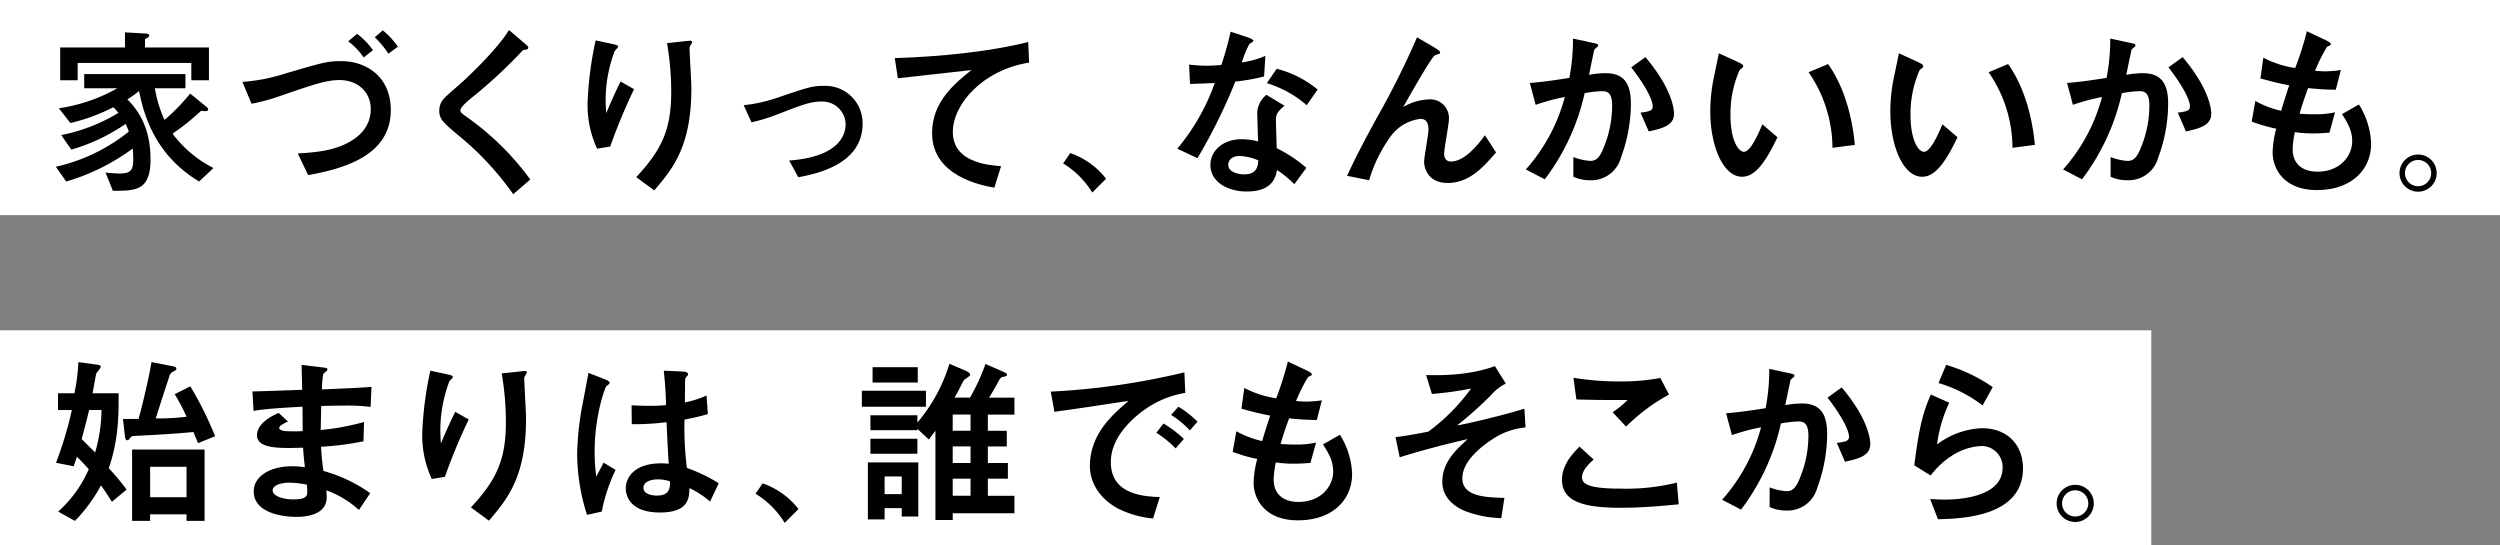 <svg xmlns="http://www.w3.org/2000/svg" width="453.772" height="99" viewBox="0 0 453.772 99">
  <rect x="0" y="0" width="453.772" height="99" fill="#808080" stroke="none"/>
  <g id="グループ_349" data-name="グループ 349" transform="translate(0 0.001)">
    <rect id="長方形_140" data-name="長方形 140" width="453.772" height="39.048" transform="translate(0 -0.001)" fill="#fff"/>
    <path id="パス_768" data-name="パス 768" d="M34.042,17.393c.264.233.363.332.363.464,0,.3-.33.363-.562.363-.1,0-.5-.066-.595-.066-.132,0-.165.033-.464.3a41.544,41.544,0,0,1-4.857,3.834,21.3,21.3,0,0,0,7.436,6.246l-2.61,2.445c-8.262-4.956-10.112-12.557-10.9-16.423a21.223,21.223,0,0,1-2.115,1.52c1.189,1.222,4.2,4.3,4.2,10.872,0,5.716-2.676,5.716-6.841,5.716l-1.322-3.3c1.487.132,2.247.165,2.478.165,2.116,0,2.546-.595,2.546-2.643,0-.231,0-.826-.1-1.883a38.735,38.735,0,0,1-12.061,5.98L6.746,28.3A32.424,32.424,0,0,0,20,21.921a9.964,9.964,0,0,0-.595-1.388,34.176,34.176,0,0,1-9.848,4.66L7.737,22.548a31.525,31.525,0,0,0,10.376-4.031,13.082,13.082,0,0,0-.925-1.024,34.137,34.137,0,0,1-7.8,2.875L7.308,17.691a30.734,30.734,0,0,0,10.608-3.634H11.9V11.478H30.275v2.579H24.723a23.151,23.151,0,0,0,1.751,5.749,36.474,36.474,0,0,0,4.659-4.792Zm.5-10.738V12.6h-3.2V9.463H10.712V12.6H7.539V6.654H19.3V3.912l3.636.2c.363.032.76.066.76.329a.621.621,0,0,1-.33.464c-.43.2-.43.2-.43.463V6.654Z" transform="translate(3.385 1.964)"/>
    <path id="パス_769" data-name="パス 769" d="M39.341,26.008c3.4-.2,6.477-.5,9.253-2.015,3.339-1.819,4-4.3,4-6.015,0-3.273-2.546-5.288-5.618-5.288-2.478,0-4.56.728-11.566,3.139a34.749,34.749,0,0,1-4.46,1.158L29.3,13.02a32.416,32.416,0,0,0,7.665-1.487c7.2-2.115,7.832-2.28,10.31-2.28,4.363,0,8.955,2.709,8.955,8.889,0,8.394-8.823,10.674-15,11.8ZM51.3,8.593A12.018,12.018,0,0,0,48.5,5.652L50.114,4.3A13.038,13.038,0,0,1,52.99,7.271ZM55.8,7.9A17.564,17.564,0,0,0,53.32,4.926L54.774,3.67a13.7,13.7,0,0,1,2.742,2.974Z" transform="translate(14.703 1.842)"/>
    <path id="パス_770" data-name="パス 770" d="M66.508,33.433a53.024,53.024,0,0,0-9.22-10.079c-3.568-2.974-4.2-3.5-4.2-5.121a3.234,3.234,0,0,1,1.059-2.38c.463-.5,2.941-2.61,3.469-3.106.958-.892,6.046-5.684,8.129-9.121l2.709,2.313c.727.628.793.694.793.927,0,.131-.132.263-.463.329-.463.066-.5.066-.76.363a88.742,88.742,0,0,1-8.889,8.229c-.892.727-2.214,1.85-2.214,2.412,0,.4.165.5,1.586,1.521a49.745,49.745,0,0,1,11.1,11.037Z" transform="translate(26.643 1.82)"/>
    <path id="パス_771" data-name="パス 771" d="M72.738,24.541a18.793,18.793,0,0,1-1.718-8.624A64.247,64.247,0,0,1,72.474,4.88l2.942.628c.727.165,1.156.263,1.156.529,0,.132-.595.661-.662.826a25.31,25.31,0,0,0-1.619,8.559c0,1.024.068,2.214.1,2.676,1.256-2.974,1.948-4.429,2.61-5.751l2.445,1.388a104.527,104.527,0,0,0-4.328,10.411ZM79.843,29.7c4.561-4.892,6.345-8.559,6.345-15.4a51.205,51.205,0,0,0-.761-8.922l3.4-.365c.793-.1,1.156-.131,1.156.2,0,.134-.463.794-.463.96,0,1.057.33,6.213.33,7.4,0,10.508-3.337,14.572-6.742,18.537Z" transform="translate(35.641 2.449)"/>
    <path id="パス_772" data-name="パス 772" d="M98.14,23.929c9.253-.694,10.244-4.825,10.244-6.61a4.216,4.216,0,0,0-4.361-4.1c-1.951,0-3.471.562-7.634,2.181a32.019,32.019,0,0,1-5.09,1.586l-1.421-3.106a27.29,27.29,0,0,0,5.817-1.256c5.949-2.015,6.608-2.247,8.724-2.247a6.752,6.752,0,0,1,7.038,6.905c0,7.4-8.526,9.088-11.665,9.682Z" transform="translate(45.105 5.21)"/>
    <path id="パス_773" data-name="パス 773" d="M132.525,8.812c-8.394,1.322-13.845,7.535-13.845,12.59,0,5.486,6.278,6.015,8.757,6.213l-1.224,3.9c-2.247-.395-11.3-2.049-11.3-9.912,0-5.686,4.1-8.99,7.138-11.435-2.115.231-11.434,1.289-13.35,1.488l-.562-3.669c2.643-.066,14.407-.463,24.222-2.908Z" transform="translate(54.268 2.549)"/>
    <path id="パス_774" data-name="パス 774" d="M129.777,18.5a14.027,14.027,0,0,1,6.509,4.66l-2.511,2.51a15.853,15.853,0,0,0-5.286-5.286Z" transform="translate(64.481 9.284)"/>
    <path id="パス_775" data-name="パス 775" d="M155.037,4.848c.363.132,1.057.363,1.057.661,0,.1-.562.463-.727.562a17.946,17.946,0,0,0-1.355,3.337,16.387,16.387,0,0,0,4.262-1.189l-.231,3.734a33.831,33.831,0,0,1-5.22.927,100.713,100.713,0,0,1-6.874,13.912l-3.667-1.718a38.465,38.465,0,0,0,6.806-11.931c-1.355.066-3.139.134-4.494.167l-.165-3.5c.727.066,1.883.2,3.139.2.925,0,1.784-.066,2.711-.132a58.165,58.165,0,0,0,1.685-6.048Zm8.493,26.668a19.938,19.938,0,0,0-3.139-2.579c-.266,1.389-.894,3.9-5.486,3.9-3.667,0-6.61-1.852-6.61-4.825,0-2.577,2.313-4.659,5.585-4.659a11.7,11.7,0,0,1,3.073.4c-.033-.727-.132-3.9-.132-4.56a4.334,4.334,0,0,1,1.652-3.9l3.271,1.982c-1.551,1.29-1.551,1.817-1.551,2.744,0,.793.132,4.261.132,4.956a24.889,24.889,0,0,1,5.386,3.568Zm-9.881-5.123c-1.916,0-2.115,1.223-2.115,1.586,0,1.422,1.982,1.751,2.908,1.751,2.379,0,2.478-1.619,2.544-2.544a9.4,9.4,0,0,0-3.337-.793m12.127-9.22a19.958,19.958,0,0,0-7.237-4l1.786-2.61a19.017,19.017,0,0,1,7.434,3.767Z" transform="translate(71.403 1.919)"/>
    <path id="パス_776" data-name="パス 776" d="M162.81,29.653c1.421-3.172,3.436-6.939,5.288-10.343a152.751,152.751,0,0,0,7.4-14.8l3.271,1.916c.365.233.927.562.927.826a.288.288,0,0,1-.2.264,6.934,6.934,0,0,0-.76.266c-.626.363-4.064,6.41-5.749,9.385a9.832,9.832,0,0,1,4.659-1.389,3.383,3.383,0,0,1,3.636,3.668c0,.894-.859,5.189-.859,6.18,0,.562.165,1.421,1.256,1.421,2.577,0,5.121-3.37,6.146-4.758l2.017,3.106c-2.314,2.709-4.891,5.551-8.757,5.551-3.8,0-4.3-2.974-4.3-3.866,0-.826.793-4.892.793-5.817,0-1.685-.793-1.949-1.487-1.949a7.821,7.821,0,0,0-5.253,3.007,26.022,26.022,0,0,0-4.032,8.129Z" transform="translate(81.705 2.262)"/>
    <path id="パス_777" data-name="パス 777" d="M184.409,28.419a32.067,32.067,0,0,0,7.072-13.153,37.32,37.32,0,0,0-5.288,1.422l-1.057-3.966c2.445-.2,4.66-.527,7.171-.924a36.8,36.8,0,0,0,.661-7.138l3.37.725c.991.2,1.189.266,1.189.5a.281.281,0,0,1-.066.233,3.331,3.331,0,0,0-.628.562c-.1.4-.727,3.436-.958,4.561a17.978,17.978,0,0,1,2.974-.3c2.975,0,4.627,1.421,4.627,5.485a28.3,28.3,0,0,1-1.784,9.782,5.573,5.573,0,0,1-5.684,4.163,7.132,7.132,0,0,1-2.974-.628V26.172a10.746,10.746,0,0,0,3.04.694c.925,0,1.685-.332,2.511-2.544a19.874,19.874,0,0,0,1.487-7.535c0-2.28-.858-2.579-1.817-2.579a20.219,20.219,0,0,0-3.172.365,40.272,40.272,0,0,1-7.237,15.63Zm20.819-10.31c1.619-.231,2.214-.33,2.214-1.158,0-.461-.3-2.41-3.9-7.071l2.577-1.85c4.925,5.815,5.187,9.583,5.187,10.244,0,2.015-1.751,2.643-4.593,3.239Z" transform="translate(92.544 2.339)"/>
    <path id="パス_778" data-name="パス 778" d="M218.893,21.677c-2.61,5.516-4.46,7.17-6.444,7.17-3.271,0-5.749-5.286-5.749-11.9a30.04,30.04,0,0,1,.628-6.015c.132-.661.793-3.767.925-4.494l3.537,1.619c.33.167.892.43.892.728,0,.2-.233.362-.661.692a19.605,19.605,0,0,0-1.654,8.2c0,4.46,1.389,6.641,2.447,6.641,1.156,0,2.544-3.071,3.337-4.989Zm9.98,1.916a24.232,24.232,0,0,0-4.328-13.715l3.535-1.487c3.172,4.462,4.46,10.244,4.858,14.672Z" transform="translate(103.731 3.233)"/>
    <path id="パス_779" data-name="パス 779" d="M240.653,21.677c-2.61,5.516-4.46,7.17-6.444,7.17-3.271,0-5.749-5.286-5.749-11.9a30.041,30.041,0,0,1,.628-6.015c.132-.661.793-3.767.925-4.494l3.537,1.619c.33.167.892.43.892.728,0,.2-.233.362-.662.692a19.642,19.642,0,0,0-1.652,8.2c0,4.46,1.389,6.641,2.447,6.641,1.156,0,2.544-3.071,3.337-4.989Zm9.98,1.916A24.232,24.232,0,0,0,246.3,9.878l3.535-1.487c3.172,4.462,4.46,10.244,4.858,14.672Z" transform="translate(114.651 3.233)"/>
    <path id="パス_780" data-name="パス 780" d="M249.336,28.419a32.067,32.067,0,0,0,7.072-13.153,37.32,37.32,0,0,0-5.288,1.422l-1.057-3.966c2.445-.2,4.66-.527,7.17-.924A36.683,36.683,0,0,0,257.9,4.66l3.37.725c.991.2,1.19.266,1.19.5a.28.28,0,0,1-.066.233,3.33,3.33,0,0,0-.628.562c-.1.4-.727,3.436-.958,4.561a17.977,17.977,0,0,1,2.974-.3c2.974,0,4.627,1.421,4.627,5.485a28.294,28.294,0,0,1-1.784,9.782,5.573,5.573,0,0,1-5.684,4.163,7.132,7.132,0,0,1-2.974-.628V26.172a10.746,10.746,0,0,0,3.04.694c.925,0,1.685-.332,2.511-2.544A19.874,19.874,0,0,0,265,16.787c0-2.28-.858-2.579-1.817-2.579a20.22,20.22,0,0,0-3.172.365,40.271,40.271,0,0,1-7.237,15.63Zm20.819-10.31c1.619-.231,2.214-.33,2.214-1.158,0-.461-.3-2.41-3.9-7.071l2.577-1.85c4.925,5.815,5.187,9.583,5.187,10.244,0,2.015-1.751,2.643-4.593,3.239Z" transform="translate(125.128 2.339)"/>
    <path id="パス_781" data-name="パス 781" d="M286.245,22.185c-.628.033-1.718.134-2.941.134a21.838,21.838,0,0,1-3.339-.231,17.284,17.284,0,0,0-.395,3.071c0,2.876,1.981,4.1,4.493,4.1,4.13,0,6.311-2.875,6.311-5.519,0-1.717-.595-3.007-1.849-4.923l3.071-1.751a14.218,14.218,0,0,1,2.215,7.138c0,4.494-3.372,8.394-9.848,8.394-6.013,0-8.03-3.9-8.03-6.841a18.088,18.088,0,0,1,.661-4.3,27.483,27.483,0,0,1-4.461-1.29l.661-3.734a17.764,17.764,0,0,0,4.692,1.784c.431-1.52,1.123-3.636,1.455-4.627-1.918-.363-3.206-.694-5.222-1.256l.529-3.765a18.124,18.124,0,0,0,5.784,1.882,59.15,59.15,0,0,0,2.115-6.674l3.5,1.652c.3.132.859.43.859.694,0,.165-.264.264-.694.463a31.43,31.43,0,0,0-2.181,4.363c.363.032,1.256.1,1.949.1a21.6,21.6,0,0,0,2.742-.23l-.924,3.568a47.847,47.847,0,0,1-5.024-.3c-.76,2.05-1.156,3.306-1.553,4.66.595.033,1.52.1,2.841.1a16.231,16.231,0,0,0,3.6-.363Z" transform="translate(136.569 1.897)"/>
    <path id="パス_782" data-name="パス 782" d="M296.741,22.046a3.371,3.371,0,1,1-3.372-3.37,3.358,3.358,0,0,1,3.372,3.37m-5.751,0a2.379,2.379,0,1,0,4.758,0,2.379,2.379,0,0,0-4.758,0" transform="translate(145.534 9.373)"/>
    <rect id="長方形_141" data-name="長方形 141" width="390.478" height="39.048" transform="translate(0 59.951)" fill="#fff"/>
    <path id="パス_783" data-name="パス 783" d="M13.741,44.16c.892.132,1.156.165,1.156.463,0,.231-.76,1.024-.826,1.256-.066.165-.562,2.974-.661,3.535h4.725c.033,4.693-.132,8.726-1.784,13.614A42.555,42.555,0,0,1,19.589,66.9l-2.676,2.214c-.33-.527-.958-1.553-1.982-2.974a28.339,28.339,0,0,1-4.725,6.444L7.164,70.895a22.135,22.135,0,0,0,5.552-7.7c-.892-.991-1.487-1.619-2.149-2.247l-.595,1.717-3.2-.628a68.672,68.672,0,0,0,2.876-9.583H7.131v-3.04h2.975a34.342,34.342,0,0,0,.727-5.65Zm-.958,8.293c-.165.761-1.125,4.462-1.355,5.288.826.793,2.214,2.214,2.445,2.412a28.624,28.624,0,0,0,1.156-7.7Zm19.761,6.015c-.365-.892-.529-1.256-.828-2.015-3.5.33-7,.529-10.541.694-.329.033-.694.033-.858.264-.365.463-.4.53-.562.53-.4,0-.431-.43-.5-.894l-.33-2.975h2.843c1.123-4.3,1.718-6.972,2.346-10.309l3.734.727c.661.132.76.231.76.463,0,.264-.066.264-.793.661a1.184,1.184,0,0,0-.463.7c-.661,1.981-1.685,5.153-2.313,7.137-.033.1-.132.43-.165.529a41.927,41.927,0,0,0,5.584-.3,34.138,34.138,0,0,0-2.148-4.1l2.841-1.421a64.141,64.141,0,0,1,4.5,9.055ZM33.734,72.58H30.461V71.39H23.853V72.58H20.58V59.626H33.734Zm-3.273-9.815H23.853v5.519h6.608Z" transform="translate(3.396 21.963)"/>
    <path id="パス_784" data-name="パス 784" d="M49.842,70.431a17.97,17.97,0,0,0-5.914-3.568c.033.593.066.924.066,1.256,0,2.84-2.942,3.568-5.486,3.568-2.841,0-7.765-.826-7.765-4.626,0-2.777,3.038-4.561,6.939-4.561a18.852,18.852,0,0,1,2.346.165c-.2-1.786-.264-2.511-.33-3.537-4.163.132-8.359.233-8.359-2.247,0-2.146,2.61-3.5,3.932-4.064l1.685,1.553c-.859.431-1.586.794-1.586,1.156,0,.464.826.562,1.222.595a26.918,26.918,0,0,0,3.04,0c-.033-3.469-.033-3.833-.033-4.427-1.322.066-6.674.33-8.888.76l-.2-3.535c.828,0,7.436-.233,9.022-.3,0-.725-.1-3.9-.1-4.525l3.5.428c1.09.134,1.189.134,1.189.463,0,.167-.727.662-.76.794a15.712,15.712,0,0,0-.231,2.774c5.452-.23,6.939-.3,8.987-.461l-.162,3.634a33.574,33.574,0,0,0-4.926-.231c-1.949,0-2.941.033-4.031.066-.033.991-.066,2.709-.1,4.363a45.93,45.93,0,0,0,7.865-1.455l-.1,3.5a53.6,53.6,0,0,1-7.7.991c.1,1.817.23,2.941.43,4.394a26.978,26.978,0,0,1,8.493,4.031ZM37.285,65.474c-1.652,0-3.106.5-3.106,1.421,0,1.026,1.949,1.619,3.734,1.619,2.544,0,2.544-.727,2.544-1.386a11.212,11.212,0,0,0-.066-1.29,18.727,18.727,0,0,0-3.106-.363" transform="translate(15.311 22.129)"/>
    <path id="パス_785" data-name="パス 785" d="M52.757,64.46a18.8,18.8,0,0,1-1.718-8.625A64.2,64.2,0,0,1,52.493,44.8l2.942.628c.727.164,1.156.263,1.156.527,0,.132-.595.662-.662.826a25.319,25.319,0,0,0-1.619,8.559c0,1.026.068,2.215.1,2.676,1.256-2.974,1.948-4.427,2.61-5.749l2.445,1.388a104.607,104.607,0,0,0-4.328,10.409Zm7.105,5.156c4.561-4.892,6.345-8.559,6.345-15.4a51.181,51.181,0,0,0-.761-8.921l3.4-.365c.793-.1,1.156-.131,1.156.2,0,.132-.463.794-.463.958,0,1.057.33,6.213.33,7.4,0,10.508-3.337,14.574-6.742,18.537Z" transform="translate(25.614 22.482)"/>
    <path id="パス_786" data-name="パス 786" d="M71.54,70.97A36.722,36.722,0,0,1,69.754,59.8a52.775,52.775,0,0,1,1.059-9.32c.132-.692.958-5.022.991-5.286l2.875,1.123c.925.363.958.53.958.694s-.231.33-.562.595c-.33.3-2.148,5.552-2.148,11.83a32.261,32.261,0,0,0,.3,4.594c.165-.363,1.123-2.115,1.322-2.544l2.182,1.32a31.244,31.244,0,0,0-2.513,7.569Zm22.338-2.41a16.123,16.123,0,0,0-3.734-2.446c-.066,1.817-.132,4.427-5.387,4.427-4.857,0-6.18-2.511-6.18-4.394,0-1.916,1.521-4.528,6.378-4.528a13.965,13.965,0,0,1,1.421.066c-.132-1.882-.231-3.932-.4-7.533a47.9,47.9,0,0,1-6.311.363l-.033-3.436c.595.032,2.015.1,3.238.1a27.8,27.8,0,0,0,3.007-.132c-.033-2.51-.2-4.262-.4-6.245l3.139.132c.4.033,1.257.033,1.257.5,0,.165,0,.165-.3.5a1.013,1.013,0,0,0-.233.727c0,.595-.033,3.833-.033,3.9a17.88,17.88,0,0,0,3.933-1.256l.231,3.372a38.792,38.792,0,0,1-4.231.991,58.691,58.691,0,0,0,.431,8.789,28.562,28.562,0,0,1,5.782,2.777Zm-9.451-4.032c-1.652,0-2.643.628-2.643,1.52,0,1.322,1.949,1.421,2.445,1.421,2.379,0,2.379-1.487,2.379-2.577a6.708,6.708,0,0,0-2.181-.363" transform="translate(35.006 22.482)"/>
    <path id="パス_787" data-name="パス 787" d="M92.6,58.418a14.048,14.048,0,0,1,6.509,4.66L96.6,65.589A15.853,15.853,0,0,0,91.314,60.3Z" transform="translate(45.825 29.317)"/>
    <path id="パス_788" data-name="パス 788" d="M115.794,51.762H104.162V48.853h11.632Zm-7.5,18.407v2.049h-3.041V61.872h9.154v9.815H111.4V70.168Zm5.947-15.532a29.89,29.89,0,0,0,5.817-10.675l2.841,1.224c.3.132.925.43.925.793,0,.233-1.024.794-1.156.991-.165.231-.76,1.454-.892,1.718-.33.661-.595,1.057-.793,1.421h2.808A36.407,36.407,0,0,0,126.6,44l3.172,1.388c.562.264.728.33.728.562,0,.266-.266.3-.595.363-.562.1-.595.2-1.057,1.057-.167.33-.794,1.421-1.586,2.742h4.593v3.074h-4.825v2.941h3.438v2.843h-3.438v3.007h3.636v2.841h-3.636v3.107h4.825v3.172h-11.2v1.221h-3.14V56.123l-1.189,1.586-2.082-1.916v.231h-8.526V53.314h8.526Zm0,5.651h-8.526V57.577h8.526Zm.066-12.922h-8.2V44.589h8.2ZM111.4,64.418h-3.106v3.206H111.4ZM123.89,53.182h-3.238v2.941h3.238Zm0,5.784h-3.238v3.007h3.238Zm0,5.848h-3.238V67.92h3.238Z" transform="translate(52.273 22.062)"/>
    <path id="パス_789" data-name="パス 789" d="M151.412,48.731a17.608,17.608,0,0,0-7.337,3.008c-1.817,1.287-6.179,4.791-6.179,9.549,0,5.651,5.419,6.246,8.889,6.345l-1.222,3.9a18.071,18.071,0,0,1-6.444-1.85c-3.37-1.85-5.024-4.791-5.024-7.667,0-5.914,4.3-9.516,7.006-11.8-1.057.1-5.65.828-6.575.96-2.347.363-4.363.628-6.874.991l-.661-3.669A130.382,130.382,0,0,0,151.247,45ZM149.661,58.81a19.531,19.531,0,0,0-3.5-2.841l1.289-1.685a20.5,20.5,0,0,1,3.7,2.808Zm2.577-3.271a17.052,17.052,0,0,0-3.4-2.808l1.322-1.487a18.209,18.209,0,0,1,3.469,2.708Z" transform="translate(63.73 22.581)"/>
    <path id="パス_790" data-name="パス 790" d="M163.089,62.1c-.628.032-1.718.132-2.941.132a21.639,21.639,0,0,1-3.339-.231,17.314,17.314,0,0,0-.395,3.073c0,2.876,1.981,4.1,4.494,4.1,4.13,0,6.311-2.876,6.311-5.519,0-1.718-.595-3.007-1.849-4.923l3.071-1.751a14.213,14.213,0,0,1,2.215,7.137c0,4.5-3.372,8.394-9.848,8.394-6.013,0-8.03-3.9-8.03-6.841a18.087,18.087,0,0,1,.661-4.3,27.313,27.313,0,0,1-4.46-1.289l.661-3.735a17.71,17.71,0,0,0,4.692,1.784c.431-1.518,1.123-3.634,1.454-4.626-1.916-.363-3.2-.694-5.22-1.256l.529-3.767a18.043,18.043,0,0,0,5.784,1.882,58.948,58.948,0,0,0,2.115-6.674l3.5,1.654c.3.132.859.428.859.694,0,.164-.264.263-.694.461a31.437,31.437,0,0,0-2.181,4.363c.363.033,1.256.1,1.949.1a21.3,21.3,0,0,0,2.742-.231l-.925,3.57a48.675,48.675,0,0,1-5.022-.3c-.76,2.05-1.156,3.306-1.553,4.66.595.032,1.52.1,2.841.1a16.231,16.231,0,0,0,3.6-.363Z" transform="translate(74.764 21.93)"/>
    <path id="パス_791" data-name="パス 791" d="M168.658,57.135c2.148-.264,2.941-.428,5.947-.99a35.4,35.4,0,0,0,7.766-7.832,62.2,62.2,0,0,1-7.105.991l-1.057-3.438c2.447.066,7.733.132,12.492-1.619l1.982,3.172a8.3,8.3,0,0,0-2.676,2.083,70.1,70.1,0,0,1-6.18,5.518c2.28-.4,8.361-1.85,12.227-3.04l.2,3.4a12.642,12.642,0,0,0-5.817,2.017c-1.485.957-5.65,3.8-5.65,7.2,0,3.37,4.3,3.468,7.634,3.568l-.562,3.667a19.485,19.485,0,0,1-6.676-1.322c-1.322-.562-4.031-2.049-4.031-5.286,0-3.537,2.511-5.817,4.626-7.735-6.874,1.587-10.508,2.742-12.359,3.3Z" transform="translate(84.64 22.206)"/>
    <path id="パス_792" data-name="パス 792" d="M209.961,68.625c-2.808.263-6.542.628-10.541.628-6.806,0-10.641-1.158-10.641-5.09,0-2.711,1.916-4.726,3.172-6.015l2.579,2.346c-1.388,1.223-2.116,2.248-2.116,3.2,0,1.158.927,2.083,7.006,2.083a38.179,38.179,0,0,0,10.211-1.092ZM208.21,48.7a34.041,34.041,0,0,0-7.8,5.817l-2.445-2.61a15.558,15.558,0,0,0,2.709-2.215c-5.22,0-5.286,0-9.286-.1l-.529-3.933a51.626,51.626,0,0,0,8.427.661,38.816,38.816,0,0,0,7.337-.628Z" transform="translate(94.738 22.913)"/>
    <path id="パス_793" data-name="パス 793" d="M208.128,68.337A32.052,32.052,0,0,0,215.2,55.186a37.119,37.119,0,0,0-5.288,1.422l-1.057-3.966c2.445-.2,4.66-.529,7.17-.925a36.674,36.674,0,0,0,.662-7.138l3.37.727c.991.2,1.19.264,1.19.5a.28.28,0,0,1-.066.233,3.23,3.23,0,0,0-.628.562c-.1.395-.727,3.436-.958,4.56a17.978,17.978,0,0,1,2.974-.3c2.974,0,4.627,1.421,4.627,5.485a28.3,28.3,0,0,1-1.784,9.783,5.575,5.575,0,0,1-5.684,4.163,7.127,7.127,0,0,1-2.974-.629V66.09a10.7,10.7,0,0,0,3.04.694c.925,0,1.685-.33,2.511-2.544a19.869,19.869,0,0,0,1.487-7.535c0-2.278-.858-2.577-1.817-2.577a20.11,20.11,0,0,0-3.172.363,40.289,40.289,0,0,1-7.237,15.631Zm20.819-10.31c1.619-.23,2.214-.33,2.214-1.156,0-.463-.3-2.412-3.9-7.072l2.577-1.85c4.925,5.817,5.187,9.585,5.187,10.244,0,2.017-1.751,2.645-4.593,3.239Z" transform="translate(104.448 22.371)"/>
    <path id="パス_794" data-name="パス 794" d="M231.356,62.335c.826-6.51,1.487-9.451,3.007-12.854l3.339,1.487a25.071,25.071,0,0,0-2.214,7.568,14.474,14.474,0,0,1,8.161-2.942c4.594,0,7.436,3.008,7.436,7.3,0,8.79-11.169,9.121-15.433,9.22l-1.421-3.667c.661.033,1.652.1,2.742.1,1.654,0,10.409-.165,10.409-5.784a3.8,3.8,0,0,0-3.965-3.932,10.865,10.865,0,0,0-5.387,1.85,14.558,14.558,0,0,0-3.7,3.5Zm12.392-10.872a24.107,24.107,0,0,0-8-4.064l1.389-3.3a29.633,29.633,0,0,1,8.458,4.029Z" transform="translate(116.105 22.129)"/>
    <path id="パス_795" data-name="パス 795" d="M255.3,61.965a3.371,3.371,0,1,1-3.372-3.37,3.359,3.359,0,0,1,3.372,3.37m-5.751,0a2.379,2.379,0,1,0,4.758,0,2.379,2.379,0,1,0-4.758,0" transform="translate(124.738 29.406)"/>
  </g>
</svg>
